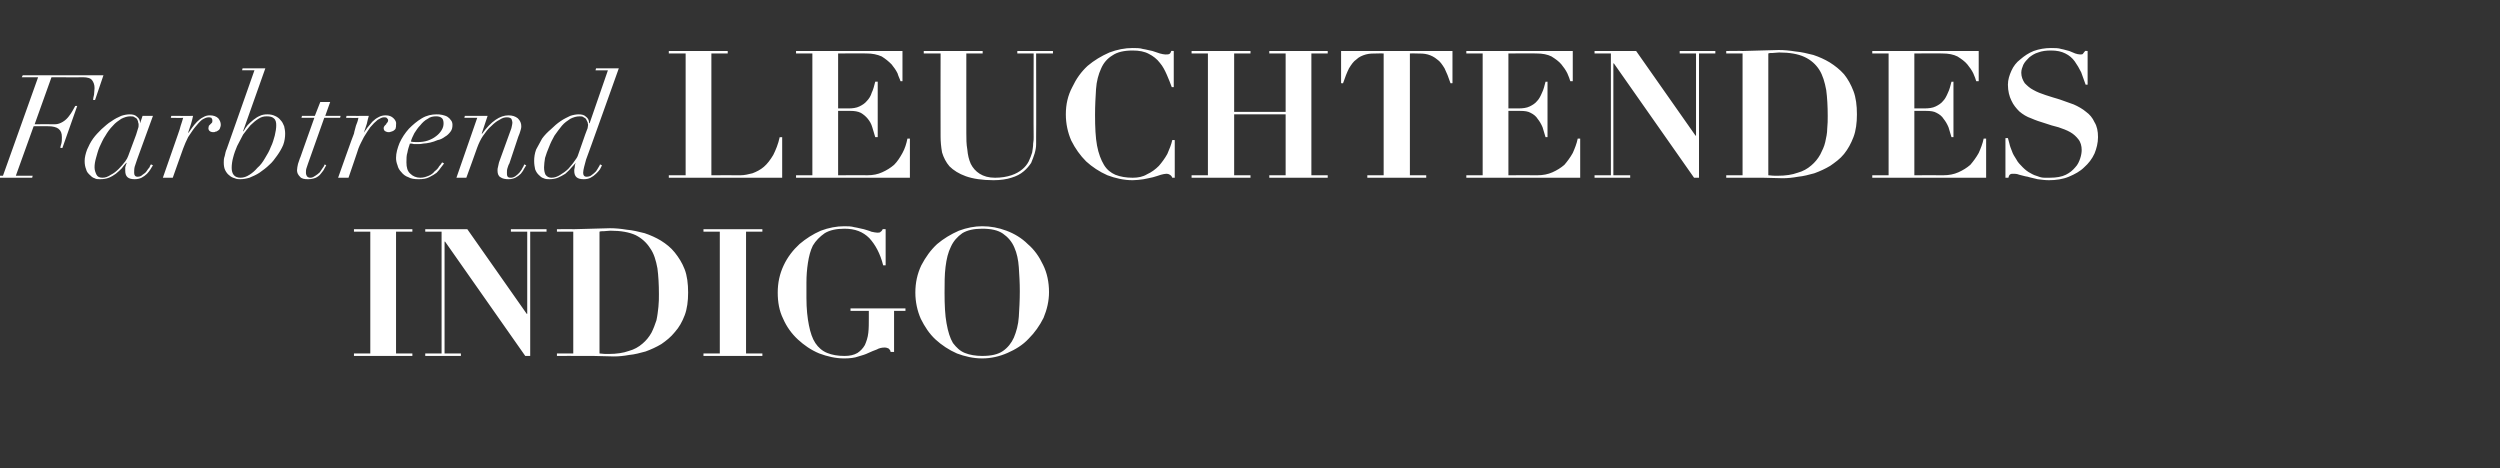 <?xml version="1.0" standalone="no"?><!DOCTYPE svg PUBLIC "-//W3C//DTD SVG 1.1//EN" "http://www.w3.org/Graphics/SVG/1.1/DTD/svg11.dtd"><svg xmlns="http://www.w3.org/2000/svg" version="1.1" width="505px" height="94.6px" viewBox="0 -1 505 94.6" style="top:-1px"><rect x="0" y="-1" width="505" height="94.6" fill="#333333" stroke="none"/><desc>text7</desc><defs/><g id="Polygon297199"><path d="m71.5 45.3l0 .5l3.3 0l0 24.6l-3.3 0l0 .5l11.8 0l0-.5l-3.3 0l0-24.6l3.3 0l0-.5l-11.8 0zm14.4 0l0 .5l3.3 0l0 24.6l-3.3 0l0 .5l7.2 0l0-.5l-3.3 0l0-22.6l.1 0l16.2 23.1l1 0l0-25.1l3.3 0l0-.5l-7.2 0l0 .5l3.3 0l0 16.6l-.1 0l-12-17.1l-8.5 0zm37.1 25.2c-.6 0-1.2 0-1.9-.1c0 0 0-24.6 0-24.6c.2-.1.5-.1.9-.1c.4 0 .8-.1 1.3-.1c2.1 0 3.8.3 5.1.9c1.2.6 2.2 1.5 2.9 2.6c.8 1.1 1.2 2.5 1.5 4.1c.2 1.5.3 3.3.3 5.2c0 .8 0 1.7-.1 2.6c-.1.9-.2 1.8-.4 2.7c-.3.9-.6 1.7-1 2.5c-.5.9-1.1 1.6-1.8 2.2c-.8.7-1.7 1.2-2.8 1.5c-1.1.4-2.5.6-4 .6c0 0 0 0 0 0zm-7.2-24.7l0 24.6l-3.3 0l0 .5c0 0 3.35-.02 3.3 0c1.4 0 2.8 0 4.1 0c1.4 0 2.8.1 4.1.1c1 0 2-.1 3.1-.3c1.1-.1 2.2-.4 3.3-.7c1.1-.4 2.2-.9 3.2-1.5c1-.7 1.9-1.4 2.7-2.4c.9-1 1.5-2.1 2-3.4c.5-1.3.7-2.9.7-4.6c0-1.8-.2-3.4-.7-4.7c-.5-1.3-1.2-2.4-2-3.4c-.8-1-1.7-1.7-2.8-2.4c-1-.6-2.1-1.1-3.3-1.5c-1.2-.3-2.4-.6-3.6-.7c-1.2-.2-2.3-.3-3.4-.3c-1.2 0-2.5.1-3.7.1c-1.2 0-2.4.1-3.7.1c.05-.05-3.3 0-3.3 0l0 .5l3.3 0zm26.3-.5l0 .5l3.3 0l0 24.6l-3.3 0l0 .5l11.9 0l0-.5l-3.3 0l0-24.6l3.3 0l0-.5l-11.9 0zm36.8 7.3l0-7.3c0 0-.59-.05-.6 0c-.1.2-.2.4-.4.5c-.1.2-.4.2-.7.2c-.3 0-.7-.1-1.2-.2c-.4-.2-.9-.3-1.5-.5c-.6-.1-1.2-.3-1.9-.4c-.7-.2-1.3-.2-2.1-.2c-1.5 0-3.1.3-4.7.9c-1.6.7-3 1.6-4.3 2.7c-1.3 1.2-2.4 2.6-3.2 4.3c-.8 1.7-1.2 3.5-1.2 5.5c0 1.9.3 3.7 1.1 5.3c.7 1.6 1.7 3 3 4.2c1.2 1.1 2.6 2.1 4.3 2.8c1.6.6 3.3 1 5 1c1.1 0 2.1-.1 2.9-.4c.7-.2 1.4-.4 2-.7c.6-.3 1.2-.5 1.7-.7c.5-.3 1.1-.4 1.6-.4c.3 0 .6.1.8.2c.2.2.4.4.4.7c.03-.04.7 0 .7 0l0-8.3l2.3 0l0-.5l-11.1 0l0 .5l3.7 0c0 0 0 1.38 0 1.4c0 1.1 0 2.1-.1 3c-.1 1-.4 1.8-.7 2.5c-.4.7-.9 1.2-1.5 1.6c-.7.4-1.5.6-2.6.6c-1.4 0-2.5-.2-3.5-.6c-1-.4-1.8-1.1-2.4-2c-.6-.9-1-2.1-1.3-3.6c-.3-1.5-.5-3.3-.5-5.5c0 0 0-3.1 0-3.1c0-1.4.1-2.7.3-4c.2-1.3.5-2.5 1-3.5c.6-1 1.4-1.8 2.4-2.5c1-.6 2.3-.9 4-.9c2.1 0 3.7.6 5 1.9c1.2 1.3 2.2 3.1 2.8 5.5c-.02 0 .5 0 .5 0zm11.9 5.5c0-1.9 0-3.6.2-5.2c.2-1.6.5-2.9 1.1-4.1c.5-1.1 1.3-2 2.3-2.7c1-.6 2.3-.9 4-.9c1.8 0 3.2.3 4.2 1c1 .7 1.8 1.6 2.3 2.8c.5 1.1.8 2.5.9 4c.1 1.5.2 3.1.2 4.8c0 1.9-.1 3.6-.2 5.2c-.1 1.6-.5 3-1 4.2c-.5 1.1-1.2 2-2.2 2.7c-1 .7-2.4 1-4.2 1c-1.3 0-2.5-.2-3.5-.6c-1-.4-1.7-1.1-2.4-2c-.6-1-1-2.3-1.3-4c-.3-1.6-.4-3.7-.4-6.2zm-5.9 0c0 1.9.4 3.7 1.1 5.3c.8 1.6 1.7 3 3 4.2c1.2 1.1 2.7 2.1 4.3 2.8c1.6.6 3.3 1 5.1 1c1.8 0 3.5-.4 5.1-1.1c1.6-.7 3.1-1.6 4.3-2.9c1.2-1.2 2.2-2.6 3-4.2c.7-1.7 1.1-3.4 1.1-5.2c0-2-.4-3.9-1.2-5.5c-.8-1.7-1.8-3.1-3.1-4.2c-1.2-1.2-2.7-2.1-4.3-2.7c-1.6-.6-3.2-.9-4.9-.9c-1.5 0-3.1.3-4.7.9c-1.6.7-3.1 1.6-4.4 2.7c-1.3 1.2-2.3 2.6-3.2 4.3c-.8 1.7-1.2 3.5-1.2 5.5z" stroke="none" fill="#fff"/></g><g id="Polygon297198"><path d="m7.7 14.6l-7.1 19.9l-2.9 0l-.1.4l8.9 0l.1-.4l-3.4 0l3.6-10c0 0 2.97-.03 3 0c.9 0 1.6.2 2 .5c.5.4.7.9.7 1.7c0 .5 0 .9-.1 1.3c-.1.3-.2.6-.2.9c-.05-.05.4 0 .4 0l3-8.5c0 0-.43-.02-.4 0c-.1.2-.3.5-.5.9c-.2.4-.5.8-.8 1.2c-.3.4-.7.8-1.2 1.1c-.5.3-1 .5-1.6.5c.01-.03-4.1 0-4.1 0l3.4-9.5c0 0 6.33.04 6.3 0c1 0 1.6.2 1.9.6c.3.4.5.9.5 1.6c0 .4-.1.9-.1 1.3c-.1.5-.2.8-.2 1.1c-.04-.03.4 0 .4 0l1.7-5l-16.3 0l-.2.4l3.3 0zm19.8 11.6c0 0-1.6 4.3-1.6 4.3c-.1.3-.3.7-.6 1.1c-.4.5-.8 1-1.3 1.5c-.5.5-1 .9-1.6 1.2c-.6.4-1.1.6-1.7.6c-.6 0-1-.2-1.2-.6c-.2-.4-.4-.9-.4-1.5c0-.6.1-1.2.3-1.9c.2-.7.4-1.5.7-2.2c.4-.8.7-1.6 1.2-2.3c.4-.7.9-1.4 1.5-2c.5-.6 1.1-1 1.7-1.4c.6-.3 1.2-.5 1.8-.5c.4 0 .7 0 .9.2c.2.1.4.2.5.4c.1.2.2.4.2.6c.1.2.1.4.1.5c0 .2 0 .5-.1.7c-.1.3-.2.7-.4 1.3zm.2 5c-.01.03 3.2-8.8 3.2-8.8l-2.1 0l-.5 1.5c0 0-.03-.04 0 0c0-.6-.2-1-.6-1.3c-.4-.4-.9-.5-1.5-.5c-.5 0-1.1.1-1.7.3c-.7.3-1.3.6-2 1.1c-.7.4-1.3 1-2 1.6c-.6.6-1.2 1.2-1.7 1.9c-.5.7-.9 1.5-1.2 2.2c-.3.8-.5 1.6-.5 2.3c0 .7.1 1.2.3 1.7c.1.5.4.8.7 1.1c.3.3.6.6 1 .7c.3.2.7.2 1.1.2c.7 0 1.3-.1 1.8-.3c.5-.2 1-.5 1.4-.8c.5-.4.8-.7 1.2-1.1c.3-.4.6-.8.9-1.1c0 0 .1 0 .1 0c-.1.2-.2.5-.3.9c0 .3 0 .6 0 .7c0 1.2.6 1.7 1.9 1.7c.5 0 1-.1 1.4-.3c.4-.2.8-.5 1.1-.8c.3-.3.5-.6.7-.9c.2-.4.4-.6.5-.8c0 0-.4-.2-.4-.2c-.1.1-.2.3-.3.6c-.2.2-.4.5-.6.8c-.2.3-.5.5-.8.7c-.3.3-.6.4-1 .4c-.5 0-.7-.3-.7-.8c0-.3 0-.8.1-1.2c.2-.5.3-1 .5-1.5zm8.3-5.2c.02-.05-3.1 8.9-3.1 8.9l2 0c0 0 2.1-5.93 2.1-5.9c.3-.8.6-1.5 1-2.3c.5-.7.9-1.4 1.4-2c.5-.6.9-1.1 1.4-1.5c.5-.3.9-.5 1.3-.5c.2 0 .4 0 .6.1c.1.2.2.3.2.5c0 .2 0 .4-.1.5c-.1.1-.2.2-.3.3c-.1.1-.2.2-.3.3c0 .1-.1.3-.1.5c0 .2.1.5.3.6c.1.1.4.2.6.2c.2 0 .4 0 .5-.1c.2 0 .4-.1.5-.2c.2-.1.3-.2.4-.4c.1-.3.2-.5.2-.8c0-.5-.2-.9-.5-1.3c-.4-.4-1-.6-1.7-.6c-.5 0-.9.1-1.4.4c-.4.2-.8.5-1.2.9c-.4.4-.7.8-1 1.2c-.3.4-.5.7-.7 1c0 0-.1 0-.1 0c.2-.6.4-1.2.6-1.8c.2-.6.3-1.2.4-1.6c.03.04-4.4 0-4.4 0l-.1.4c0 0 2.47.05 2.5 0c-.2.6-.3 1.1-.5 1.6c-.1.5-.3 1-.5 1.6zm12.6 8.9c-1.2 0-1.8-.7-1.8-2c0-.6.1-1.4.3-2.1c.2-.8.5-1.6.8-2.3c.4-.8.8-1.5 1.2-2.3c.5-.7 1-1.3 1.5-1.9c.5-.5 1.1-1 1.6-1.3c.6-.4 1.1-.5 1.7-.5c.6 0 1.1.1 1.4.4c.4.3.5.8.5 1.4c0 .6-.1 1.3-.3 2.1c-.2.7-.4 1.5-.8 2.3c-.3.8-.7 1.5-1.2 2.3c-.4.7-.9 1.4-1.5 1.9c-.5.6-1.1 1.1-1.6 1.4c-.6.4-1.2.6-1.8.6c0 0 0 0 0 0zm5-22.1l-4.6 0l-.1.4l2.5 0c0 0-5.61 15.94-5.6 15.9c-.2.4-.3.9-.4 1.4c-.2.5-.2 1-.2 1.3c0 .7.1 1.2.3 1.6c.2.4.5.8.8 1c.3.3.7.5 1.1.6c.4.2.8.2 1.1.2c.6 0 1.2-.1 1.9-.3c.7-.3 1.4-.6 2-1c.7-.5 1.4-1 2-1.6c.6-.5 1.1-1.2 1.6-1.9c.5-.7.9-1.4 1.2-2.1c.3-.8.4-1.6.4-2.3c0-.6-.1-1-.2-1.5c-.2-.5-.4-.9-.7-1.2c-.3-.4-.7-.7-1.2-.9c-.4-.2-.9-.3-1.5-.3c-.6 0-1.1.1-1.5.3c-.5.2-.9.5-1.3.8c-.5.4-.8.7-1.2 1.1c-.3.4-.6.8-.8 1.2c-.02-.01-.1 0-.1 0l4.5-12.7zm11.1 6.8l-1.1 2.8l-2.6 0l-.1.4l2.6 0c0 0-2.83 7.94-2.8 7.9c-.2.4-.3.9-.5 1.4c-.1.5-.2.9-.2 1.3c0 .5.2.9.6 1.3c.3.4.9.5 1.6.5c.6 0 1.1-.1 1.6-.3c.4-.2.8-.5 1-.8c.3-.4.6-.7.7-1c.2-.3.3-.6.4-.7c0 0-.3-.2-.3-.2c-.1.2-.2.5-.4.7c-.2.3-.4.6-.6.9c-.3.3-.6.5-.9.7c-.3.2-.6.4-1 .4c-.3 0-.5-.1-.7-.3c-.1-.2-.2-.4-.2-.7c0-.3 0-.6.1-.9c.1-.3.2-.6.3-.9c.03-.03 3.3-9.3 3.3-9.3l3.2 0l.1-.4l-3.1 0l1-2.8l-2 0zm6.8 6.4c-.04-.05-3.2 8.9-3.2 8.9l2.1 0c0 0 2.04-5.93 2-5.9c.3-.8.7-1.5 1.1-2.3c.4-.7.9-1.4 1.3-2c.5-.6 1-1.1 1.5-1.5c.5-.3.9-.5 1.2-.5c.3 0 .5 0 .6.1c.2.2.3.3.3.5c0 .2-.1.4-.2.5c-.1.1-.2.2-.2.3c-.1.1-.2.2-.3.3c-.1.1-.2.3-.2.5c0 .2.1.5.3.6c.2.1.4.2.7.2c.1 0 .3 0 .5-.1c.1 0 .3-.1.5-.2c.1-.1.3-.2.4-.4c.1-.3.1-.5.1-.8c.1-.5-.1-.9-.5-1.3c-.4-.4-.9-.6-1.6-.6c-.5 0-1 .1-1.5.4c-.4.2-.8.5-1.2.9c-.3.4-.7.8-1 1.2c-.3.4-.5.7-.7 1c0 0 0 0 0 0c.2-.6.4-1.2.6-1.8c.1-.6.3-1.2.4-1.6c-.03.04-4.5 0-4.5 0l-.1.4c0 0 2.51.05 2.5 0c-.1.6-.3 1.1-.5 1.6c-.1.5-.3 1-.4 1.6zm18.1-2.1c0 .5-.1.9-.4 1.4c-.3.5-.7.9-1.1 1.2c-.5.4-1.1.7-1.7.9c-.6.2-1.3.3-2 .3c-.5 0-1 0-1.4-.1c.1-.5.4-1.1.7-1.7c.4-.6.7-1.1 1.2-1.6c.4-.5.9-1 1.5-1.3c.5-.4 1.1-.5 1.7-.5c.5 0 .9.1 1.2.4c.2.2.3.6.3 1zm.1 8.1c0 0-.4-.2-.4-.2c-.1.2-.3.5-.6.8c-.2.4-.5.7-.9 1c-.3.4-.7.7-1.2.9c-.5.2-1 .4-1.7.4c-.8 0-1.5-.3-2-.8c-.6-.5-.8-1.3-.8-2.3c0-.7 0-1.4.2-2c.1-.6.3-1.2.5-1.8c.3 0 .5 0 .8.1c.3 0 .7 0 1 0c.2 0 .5 0 .9-.1c.4 0 .9-.1 1.4-.2c.5-.1 1-.3 1.5-.5c.6-.1 1.1-.4 1.5-.7c.4-.2.8-.6 1.1-1c.3-.4.4-.8.4-1.4c0-.3-.1-.7-.3-.9c-.2-.3-.4-.5-.7-.7c-.3-.2-.7-.3-1.1-.4c-.4-.1-.8-.1-1.1-.1c-1 0-2 .2-3 .8c-1 .6-1.8 1.3-2.6 2.1c-.8.9-1.4 1.8-1.9 2.9c-.4 1-.7 2-.7 3c0 .5.1 1 .3 1.5c.1.5.4 1 .8 1.4c.3.4.8.8 1.4 1c.5.3 1.2.4 2.1.4c.8 0 1.5-.1 2.1-.4c.6-.3 1.1-.6 1.5-.9c.4-.4.7-.8.9-1.1c.3-.4.5-.6.6-.8zm6.7-9.2l-4.2 12.1l2 0c0 0 2.22-6.08 2.2-6.1c.3-.8.7-1.7 1.2-2.4c.5-.7 1-1.4 1.6-1.9c.6-.6 1.1-1 1.7-1.3c.6-.4 1-.5 1.5-.5c.4 0 .7.1.9.3c.1.3.2.5.2.7c0 .4-.1.7-.2 1.2c0 0-2.5 6.9-2.5 6.9c-.1.3-.1.6-.2.9c-.1.3-.1.5-.1.8c0 .6.2 1.1.6 1.3c.4.3 1 .4 1.6.4c.5 0 1-.1 1.4-.3c.4-.2.8-.5 1.1-.8c.2-.3.5-.6.6-.9c.2-.4.4-.6.5-.8c0 0-.4-.2-.4-.2c-.1.3-.2.5-.4.8c-.1.3-.4.6-.6.9c-.2.2-.5.5-.8.7c-.3.2-.6.3-.9.3c-.4 0-.6-.1-.7-.3c-.1-.2-.1-.4-.1-.7c0-.3 0-.6.1-.9c.1-.3.2-.7.4-1c0 0 1.8-5.4 1.8-5.4c.2-.4.3-.8.4-1.1c.1-.3.2-.6.2-1c0-.6-.2-1.1-.7-1.6c-.5-.4-1.1-.6-1.9-.6c-1.7 0-3.5 1.2-5.3 3.7c-.05.01-.1 0-.1 0l1.2-3.6l-4.6 0l-.1.4l2.6 0zm21.8 3.4c0 0-1.5 4.3-1.5 4.3c-.1.3-.4.7-.7 1.1c-.3.5-.8 1-1.2 1.5c-.5.5-1.1.9-1.6 1.2c-.6.4-1.2.6-1.8.6c-.5 0-.9-.2-1.2-.6c-.2-.4-.3-.9-.3-1.5c0-.6.1-1.2.2-1.9c.2-.7.5-1.5.8-2.2c.3-.8.7-1.6 1.1-2.3c.5-.7 1-1.4 1.5-2c.5-.6 1.1-1 1.7-1.4c.6-.3 1.2-.5 1.9-.5c.3 0 .6 0 .8.2c.2.1.4.2.5.4c.1.2.2.4.3.6c0 .2.1.4.1.5c0 .2-.1.5-.1.7c-.1.3-.3.7-.5 1.3zm.2 5c.03.03 6.6-18.4 6.6-18.4l-4.6 0l-.1.4l2.5 0l-3.7 10.7c0 0-.09-.04-.1 0c0-.6-.2-1-.6-1.3c-.4-.4-.9-.5-1.5-.5c-.5 0-1.1.1-1.7.3c-.6.3-1.3.6-2 1.1c-.6.4-1.3 1-1.9 1.6c-.7.6-1.3 1.2-1.8 1.9c-.4.7-.8 1.5-1.2 2.2c-.3.8-.4 1.6-.4 2.3c0 .7.1 1.2.2 1.7c.2.5.4.8.7 1.1c.3.3.6.6 1 .7c.4.2.8.2 1.2.2c.6 0 1.2-.1 1.7-.3c.5-.2 1-.5 1.5-.8c.4-.4.8-.7 1.1-1.1c.4-.4.7-.8 1-1.1c0 0 0 0 0 0c-.1.2-.2.5-.2.9c-.1.3-.1.6-.1.7c0 1.2.6 1.7 1.9 1.7c.6 0 1-.1 1.4-.3c.4-.2.8-.5 1.1-.8c.3-.3.6-.6.8-.9c.2-.4.3-.6.4-.8c0 0-.4-.2-.4-.2c0 .1-.1.3-.3.6c-.1.2-.3.5-.5.8c-.3.3-.5.5-.8.7c-.3.3-.7.4-1.1.4c-.5 0-.7-.3-.7-.8c0-.3.1-.8.2-1.2c.1-.5.3-1 .4-1.5zm16.7-21.9l0 .5l3.4 0l0 24.6l-3.4 0l0 .5l22.9 0l0-8.2c0 0-.5.05-.5 0c-.3 1.4-.8 2.6-1.3 3.6c-.6 1-1.2 1.8-1.9 2.4c-.7.6-1.5 1-2.3 1.3c-.8.2-1.6.4-2.4.4c.02-.02-5.9 0-5.9 0l0-24.6l3.3 0l0-.5l-11.9 0zm25.7 0l0 .5l3.3 0l0 24.6l-3.3 0l0 .5l23 0l0-7.9c0 0-.45 0-.5 0c-.2 1-.5 2-1 2.9c-.5.9-1 1.7-1.7 2.4c-.7.6-1.5 1.1-2.4 1.5c-.9.4-1.8.6-3 .6c.05-.02-5.9 0-5.9 0l0-13c0 0 2.46-.02 2.5 0c.8 0 1.5.1 2.1.4c.5.3 1 .7 1.4 1.2c.4.5.7 1 .9 1.7c.2.6.4 1.3.6 2c0 .01.5 0 .5 0l0-11.2c0 0-.5.02-.5 0c-.2.8-.4 1.6-.7 2.2c-.2.7-.6 1.3-1 1.7c-.4.5-.9.8-1.5 1.1c-.6.3-1.4.4-2.2.4c-.04-.02-2.1 0-2.1 0l0-11.1c0 0 5.77-.04 5.8 0c1.1 0 2.1.2 3 .6c.8.5 1.4 1 2 1.6c.5.6.9 1.2 1.2 1.8c.2.7.5 1.2.6 1.6c-.03.01.4 0 .4 0l0-6.1l-21.5 0zm25.8 0l0 .5l3.4 0c0 0-.03 16.77 0 16.8c0 1 .1 2.1.3 3.2c.3 1 .8 2 1.5 2.8c.8.8 1.9 1.5 3.3 2c1.4.5 3.3.8 5.6.8c1.4 0 2.7-.2 3.6-.5c1-.3 1.8-.7 2.5-1.3c.6-.5 1.1-1.1 1.5-1.7c.3-.7.5-1.3.7-1.9c.2-.7.3-1.3.3-1.9c0-.6 0-1.1 0-1.5c.04.04 0-16.8 0-16.8l3.4 0l0-.5l-7.2 0l0 .5l3.3 0c0 0-.04 16.88 0 16.9c0 .3 0 .8-.1 1.3c0 .6-.1 1.1-.2 1.8c-.2.6-.4 1.2-.7 1.8c-.3.6-.8 1.2-1.3 1.6c-.6.5-1.3.9-2.2 1.2c-.9.3-2 .5-3.3.5c-1.3 0-2.3-.3-3.1-.8c-.8-.5-1.4-1.2-1.8-2c-.4-.9-.6-1.8-.7-2.9c-.2-1.1-.2-2.2-.2-3.3c-.01.02 0-16.1 0-16.1l3.3 0l0-.5l-11.9 0zm50.5 7.3l0-7.3c0 0-.54-.05-.5 0c-.1.3-.2.5-.4.6c-.2.1-.4.1-.8.1c-.3 0-.7-.1-1.1-.2c-.5-.2-1-.3-1.5-.5c-.6-.1-1.2-.3-1.9-.4c-.6-.2-1.4-.2-2.1-.2c-1.6 0-3.1.3-4.7.9c-1.6.7-3.1 1.6-4.4 2.7c-1.3 1.2-2.3 2.6-3.1 4.3c-.9 1.7-1.3 3.5-1.3 5.5c0 1.9.4 3.7 1.1 5.3c.8 1.6 1.8 3 3 4.2c1.2 1.1 2.7 2.1 4.3 2.8c1.6.6 3.3 1 5.1 1c.7 0 1.5-.1 2.2-.2c.7-.1 1.3-.3 1.9-.4c.6-.2 1.1-.3 1.6-.5c.4-.1.8-.2 1.1-.2c.3 0 .6.1.7.2c.2.1.4.3.5.6c-.03-.02.5 0 .5 0l0-7.6c0 0-.53-.05-.5 0c-.2.9-.6 1.9-1 2.8c-.5.9-1.1 1.7-1.7 2.4c-.7.7-1.5 1.3-2.4 1.7c-.8.5-1.8.7-2.9.7c-1.3 0-2.5-.2-3.5-.6c-.9-.4-1.7-1-2.3-2c-.6-1-1.1-2.3-1.4-3.9c-.3-1.6-.4-3.7-.4-6.2c0-1.9.1-3.6.2-5.2c.1-1.6.5-3 1-4.1c.5-1.2 1.3-2.1 2.3-2.7c1-.7 2.4-1 4.1-1c1.3 0 2.4.2 3.3.7c.8.4 1.6 1 2.2 1.8c.6.7 1 1.5 1.4 2.4c.4.9.7 1.7 1 2.5c-.04 0 .4 0 .4 0zm3.6-7.3l0 .5l3.3 0l0 24.6l-3.3 0l0 .5l11.9 0l0-.5l-3.3 0l0-12.3l10.4 0l0 12.3l-3.3 0l0 .5l11.8 0l0-.5l-3.3 0l0-24.6l3.3 0l0-.5l-11.8 0l0 .5l3.3 0l0 11.8l-10.4 0l0-11.8l3.3 0l0-.5l-11.9 0zm38.8.5l0 24.6l-3.3 0l0 .5l11.9 0l0-.5l-3.3 0l0-24.6c0 0 1.25-.04 1.3 0c.8 0 1.6 0 2.3.2c.7.2 1.3.5 1.9 1c.6.4 1 1 1.5 1.8c.4.8.8 1.8 1.2 3c-.03.04.4 0 .4 0l0-6.5l-22.5 0l0 6.5c0 0 .43.04.4 0c.4-1.2.8-2.2 1.2-3c.5-.8.9-1.4 1.5-1.8c.5-.5 1.2-.8 1.9-1c.7-.2 1.5-.2 2.3-.2c.04-.04 1.3 0 1.3 0zm16.7-.5l0 .5l3.3 0l0 24.6l-3.3 0l0 .5l23 0l0-7.9c0 0-.49 0-.5 0c-.2 1-.6 2-1 2.9c-.5.9-1.1 1.7-1.7 2.4c-.7.6-1.5 1.1-2.4 1.5c-.9.4-1.9.6-3 .6c.01-.02-5.9 0-5.9 0l0-13c0 0 2.41-.02 2.4 0c.9 0 1.6.1 2.1.4c.6.3 1.1.7 1.4 1.2c.4.5.7 1 1 1.7c.2.6.4 1.3.6 2c-.05.01.4 0 .4 0l0-11.2c0 0-.45.02-.4 0c-.2.8-.4 1.6-.7 2.2c-.3.7-.6 1.3-1 1.7c-.4.5-.9.8-1.5 1.1c-.6.3-1.4.4-2.3.4c.02-.02-2 0-2 0l0-11.1c0 0 5.73-.04 5.7 0c1.2 0 2.2.2 3 .6c.8.5 1.5 1 2 1.6c.5.6.9 1.2 1.2 1.8c.3.7.5 1.2.6 1.6c.03.01.5 0 .5 0l0-6.1l-21.5 0zm25.9 0l0 .5l3.3 0l0 24.6l-3.3 0l0 .5l7.2 0l0-.5l-3.4 0l0-22.6l.1 0l16.2 23.1l1 0l0-25.1l3.3 0l0-.5l-7.2 0l0 .5l3.3 0l0 16.6l-.1 0l-12-17.1l-8.4 0zm37 25.2c-.6 0-1.2 0-1.9-.1c0 0 0-24.6 0-24.6c.2-.1.5-.1.9-.1c.4 0 .8-.1 1.3-.1c2.1 0 3.8.3 5.1.9c1.3.6 2.3 1.5 3 2.6c.7 1.1 1.1 2.5 1.4 4.1c.2 1.5.3 3.3.3 5.2c0 .8 0 1.7-.1 2.6c0 .9-.2 1.8-.4 2.7c-.2.9-.6 1.7-1 2.5c-.5.9-1.1 1.6-1.8 2.2c-.8.7-1.7 1.2-2.8 1.5c-1.1.4-2.4.6-4 .6c0 0 0 0 0 0zm-7.1-24.7l0 24.6l-3.3 0l0 .5c0 0 3.27-.02 3.3 0c1.3 0 2.7 0 4.1 0c1.3 0 2.7.1 4 .1c1 0 2-.1 3.1-.3c1.1-.1 2.2-.4 3.3-.7c1.1-.4 2.2-.9 3.2-1.5c1-.7 2-1.4 2.8-2.4c.8-1 1.4-2.1 1.9-3.4c.5-1.3.7-2.9.7-4.6c0-1.8-.2-3.4-.7-4.7c-.5-1.3-1.1-2.4-1.9-3.4c-.9-1-1.8-1.7-2.9-2.4c-1-.6-2.1-1.1-3.3-1.5c-1.2-.3-2.4-.6-3.6-.7c-1.2-.2-2.3-.3-3.4-.3c-1.2 0-2.4.1-3.7.1c-1.2 0-2.4.1-3.6.1c-.03-.05-3.3 0-3.3 0l0 .5l3.3 0zm26.2-.5l0 .5l3.3 0l0 24.6l-3.3 0l0 .5l23 0l0-7.9c0 0-.49 0-.5 0c-.2 1-.6 2-1 2.9c-.5.9-1.1 1.7-1.7 2.4c-.7.6-1.5 1.1-2.4 1.5c-.9.4-1.9.6-3 .6c.01-.02-5.9 0-5.9 0l0-13c0 0 2.42-.02 2.4 0c.9 0 1.6.1 2.1.4c.6.3 1.1.7 1.4 1.2c.4.5.7 1 1 1.7c.2.6.4 1.3.6 2c-.04.01.4 0 .4 0l0-11.2c0 0-.44.02-.4 0c-.2.8-.4 1.6-.7 2.2c-.3.7-.6 1.3-1 1.7c-.4.5-.9.8-1.5 1.1c-.6.3-1.4.4-2.3.4c.02-.02-2 0-2 0l0-11.1c0 0 5.73-.04 5.7 0c1.2 0 2.2.2 3 .6c.8.5 1.5 1 2 1.6c.5.6.9 1.2 1.2 1.8c.3.7.5 1.2.6 1.6c.04.01.5 0 .5 0l0-6.1l-21.5 0zm26.9 17.6l0 8c0 0 .58-.02.6 0c.1-.4.2-.6.4-.7c.1-.1.4-.1.7-.1c.2 0 .6 0 1.1.2c.5.1 1 .3 1.7.4c.6.2 1.3.3 2 .5c.8.1 1.5.2 2.3.2c1.4 0 2.8-.2 4-.7c1.2-.5 2.3-1.1 3.1-1.9c.9-.8 1.6-1.7 2.1-2.8c.4-1 .7-2.1.7-3.3c0-1.2-.2-2.2-.7-3c-.4-.9-1-1.6-1.7-2.1c-.7-.6-1.6-1.1-2.5-1.5c-.9-.3-1.9-.7-2.8-1c-1-.3-2-.6-2.9-.9c-.9-.3-1.7-.6-2.4-1c-.8-.4-1.3-.9-1.8-1.4c-.4-.6-.7-1.3-.7-2.1c0-.6.2-1.1.4-1.6c.3-.6.7-1 1.2-1.5c.5-.4 1.1-.8 1.8-1c.8-.3 1.6-.4 2.6-.4c1.2 0 2.1.2 2.9.6c.8.4 1.4.9 1.9 1.6c.5.7.9 1.4 1.3 2.2c.3.8.6 1.7.9 2.5c-.03-.01.4 0 .4 0l0-6.8c0 0-.54-.05-.5 0c-.2.2-.3.4-.4.5c-.1.2-.3.2-.6.2c-.3 0-.7-.1-1-.2c-.4-.2-.8-.3-1.2-.5c-.5-.1-1-.3-1.6-.4c-.6-.2-1.3-.2-2.1-.2c-1.2 0-2.4.2-3.5.6c-1 .4-1.9 1-2.7 1.7c-.8.6-1.4 1.4-1.8 2.3c-.4.9-.7 1.8-.7 2.8c0 1.3.3 2.4.7 3.2c.4.9 1 1.6 1.6 2.2c.7.6 1.5 1.1 2.4 1.4c.9.4 1.8.7 2.8 1c.9.3 1.8.6 2.7.8c.9.3 1.7.6 2.4 1c.7.4 1.2.9 1.6 1.4c.5.6.7 1.4.7 2.2c0 .5-.1 1.1-.3 1.7c-.2.6-.5 1.3-1 1.8c-.5.6-1.1 1.1-1.9 1.5c-.8.4-1.9.6-3.2.6c-.3 0-.7 0-1.1 0c-.5 0-.9-.1-1.4-.3c-.4-.1-.9-.3-1.4-.6c-.6-.3-1.1-.7-1.6-1.2c-.5-.5-1-1-1.3-1.6c-.4-.6-.7-1.1-.9-1.7c-.2-.5-.4-1-.5-1.5c-.1-.4-.2-.8-.3-1.1c.04-.01-.5 0-.5 0z" stroke="none" fill="#fff"/></g></svg>